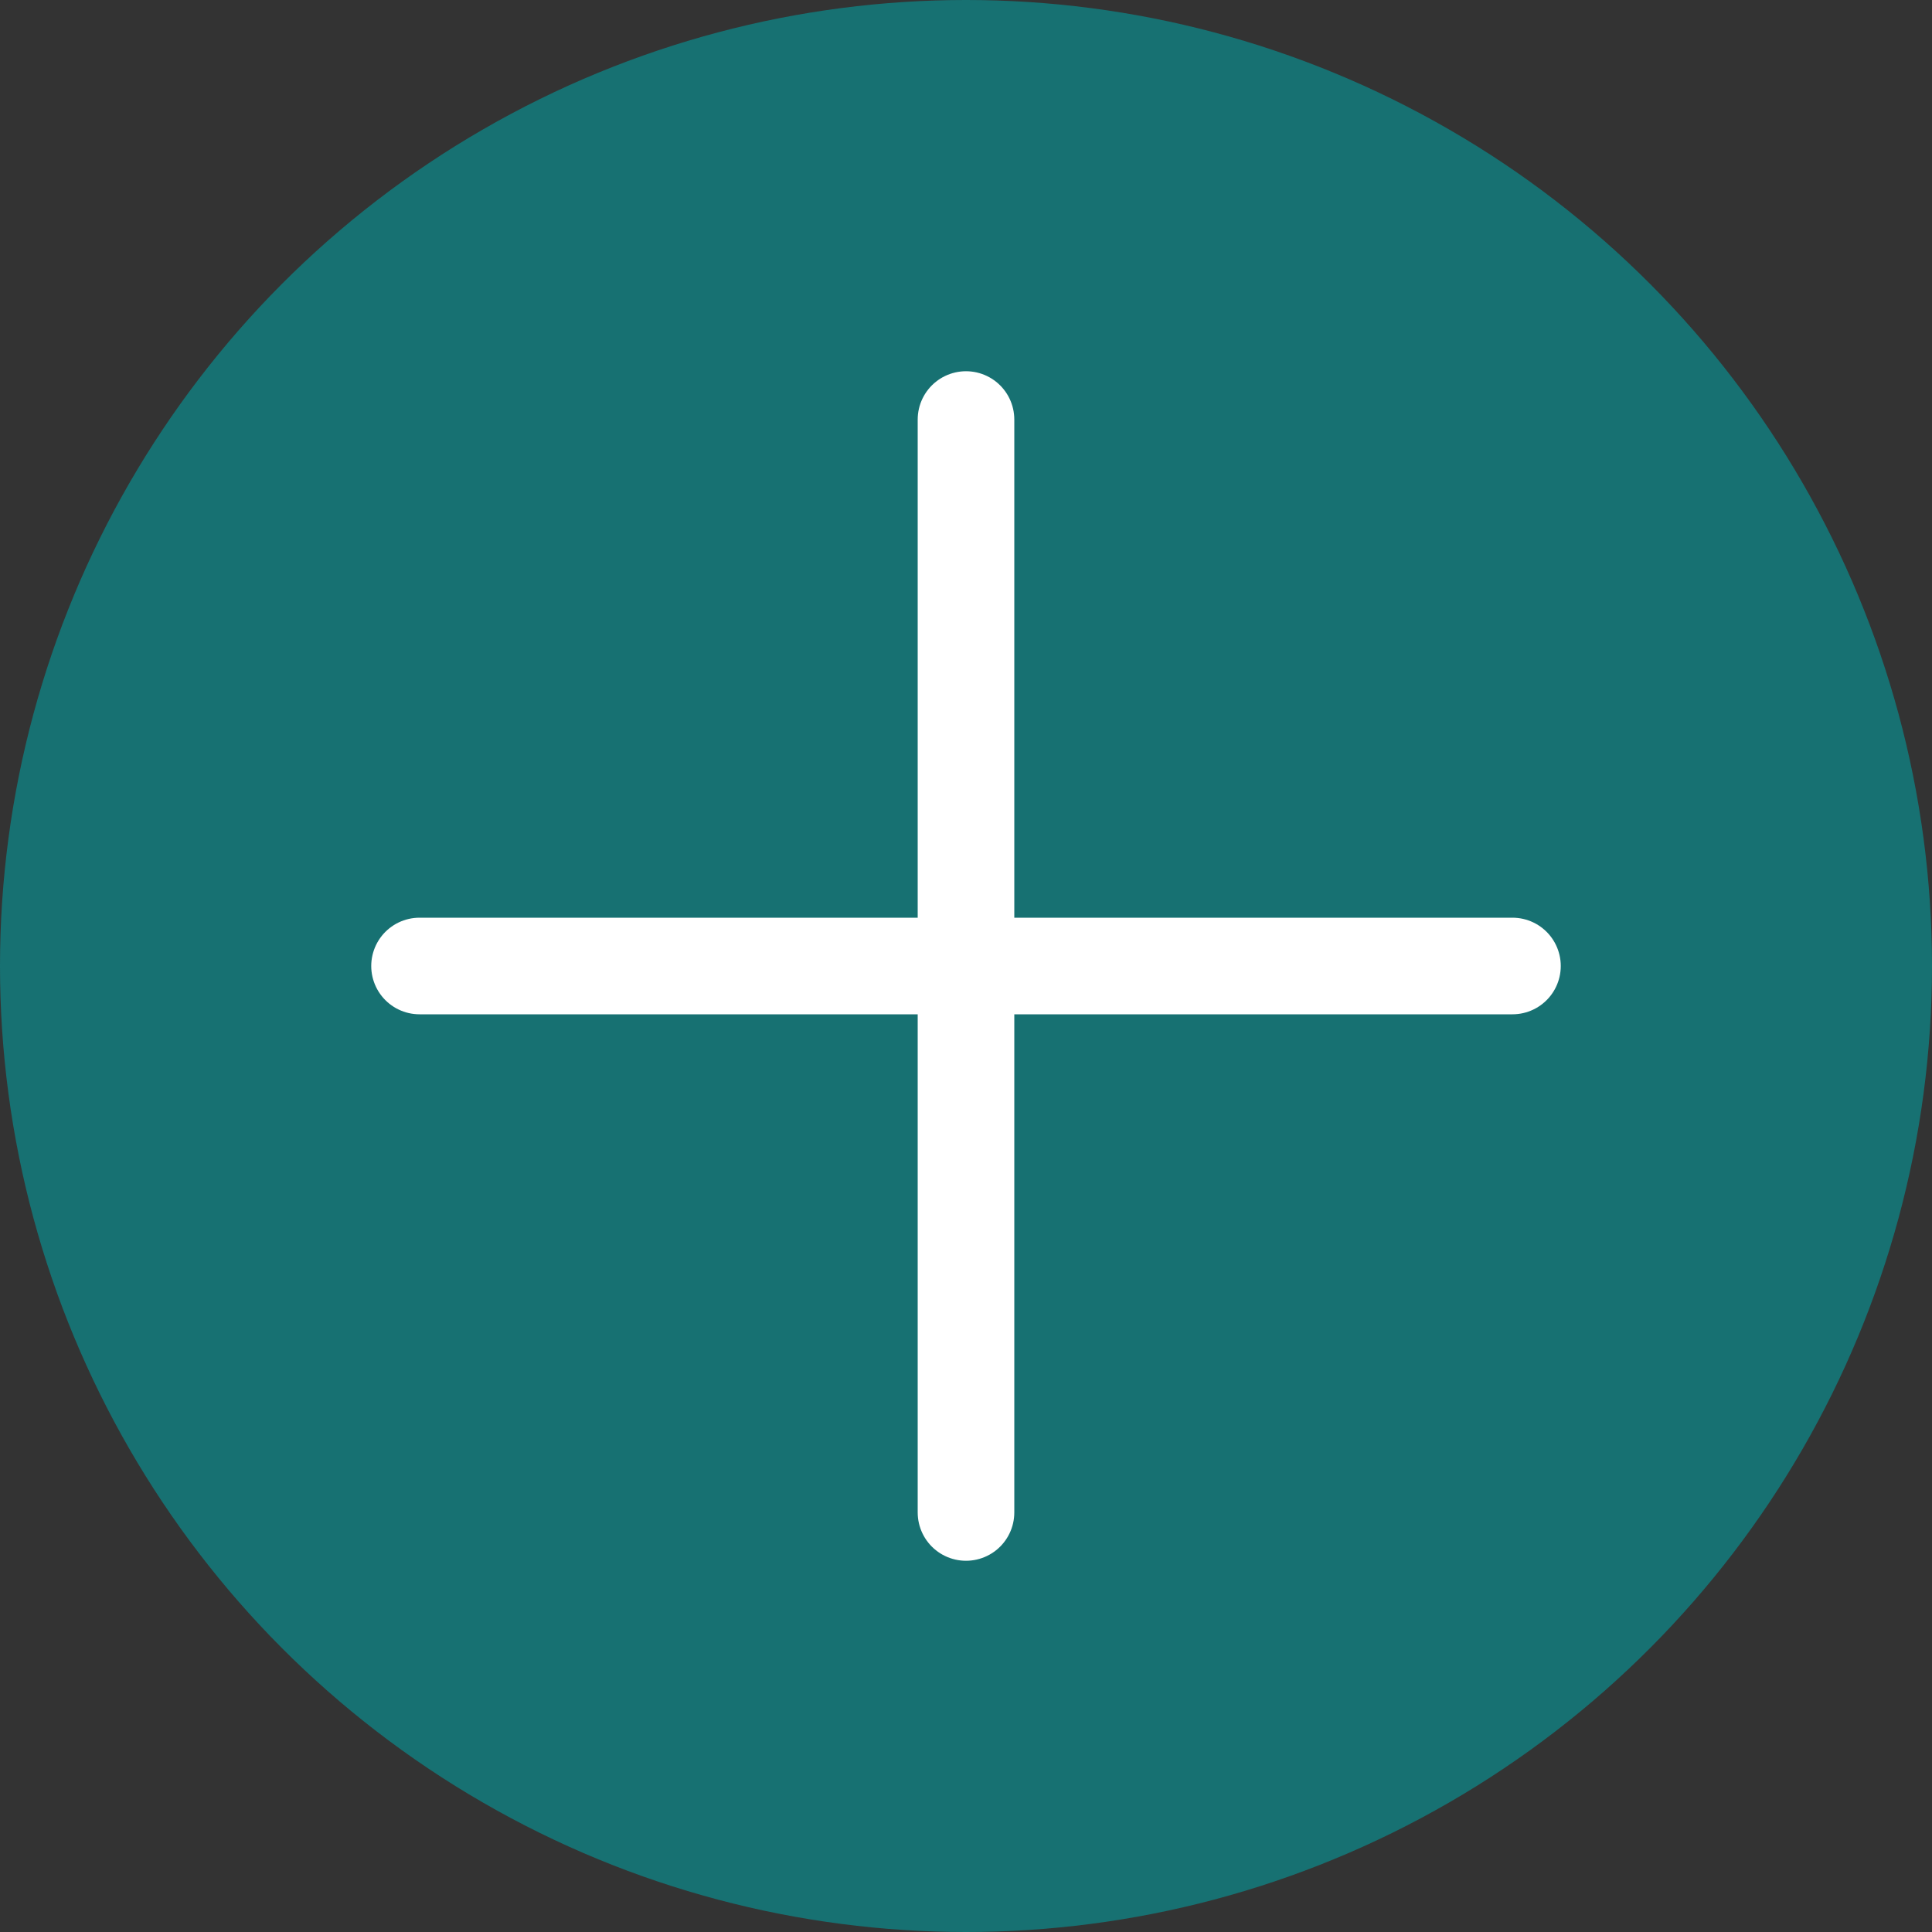 <?xml version="1.0" encoding="UTF-8"?>
<svg id="layered-icon" xmlns="http://www.w3.org/2000/svg" viewBox="0 0 40 40">
  <rect x="0" y="0" width="40" height="40" fill="#333333" stroke="none"/>
  <g id="plus-circle">
    <g id="background">
      <circle cx="20" cy="20" r="20" fill="#177172"/>
    </g>
    <g id="X">
      <line id="stroke2" x1="20" y1="8.686" x2="20" y2="31.314" fill="none" stroke="#fff" stroke-linecap="round" stroke-width="2"/>
      <line id="stroke1" x1="8.686" y1="20" x2="31.314" y2="20" fill="none" stroke="#fff" stroke-linecap="round" stroke-width="2"/>
    </g>
  </g>
</svg>